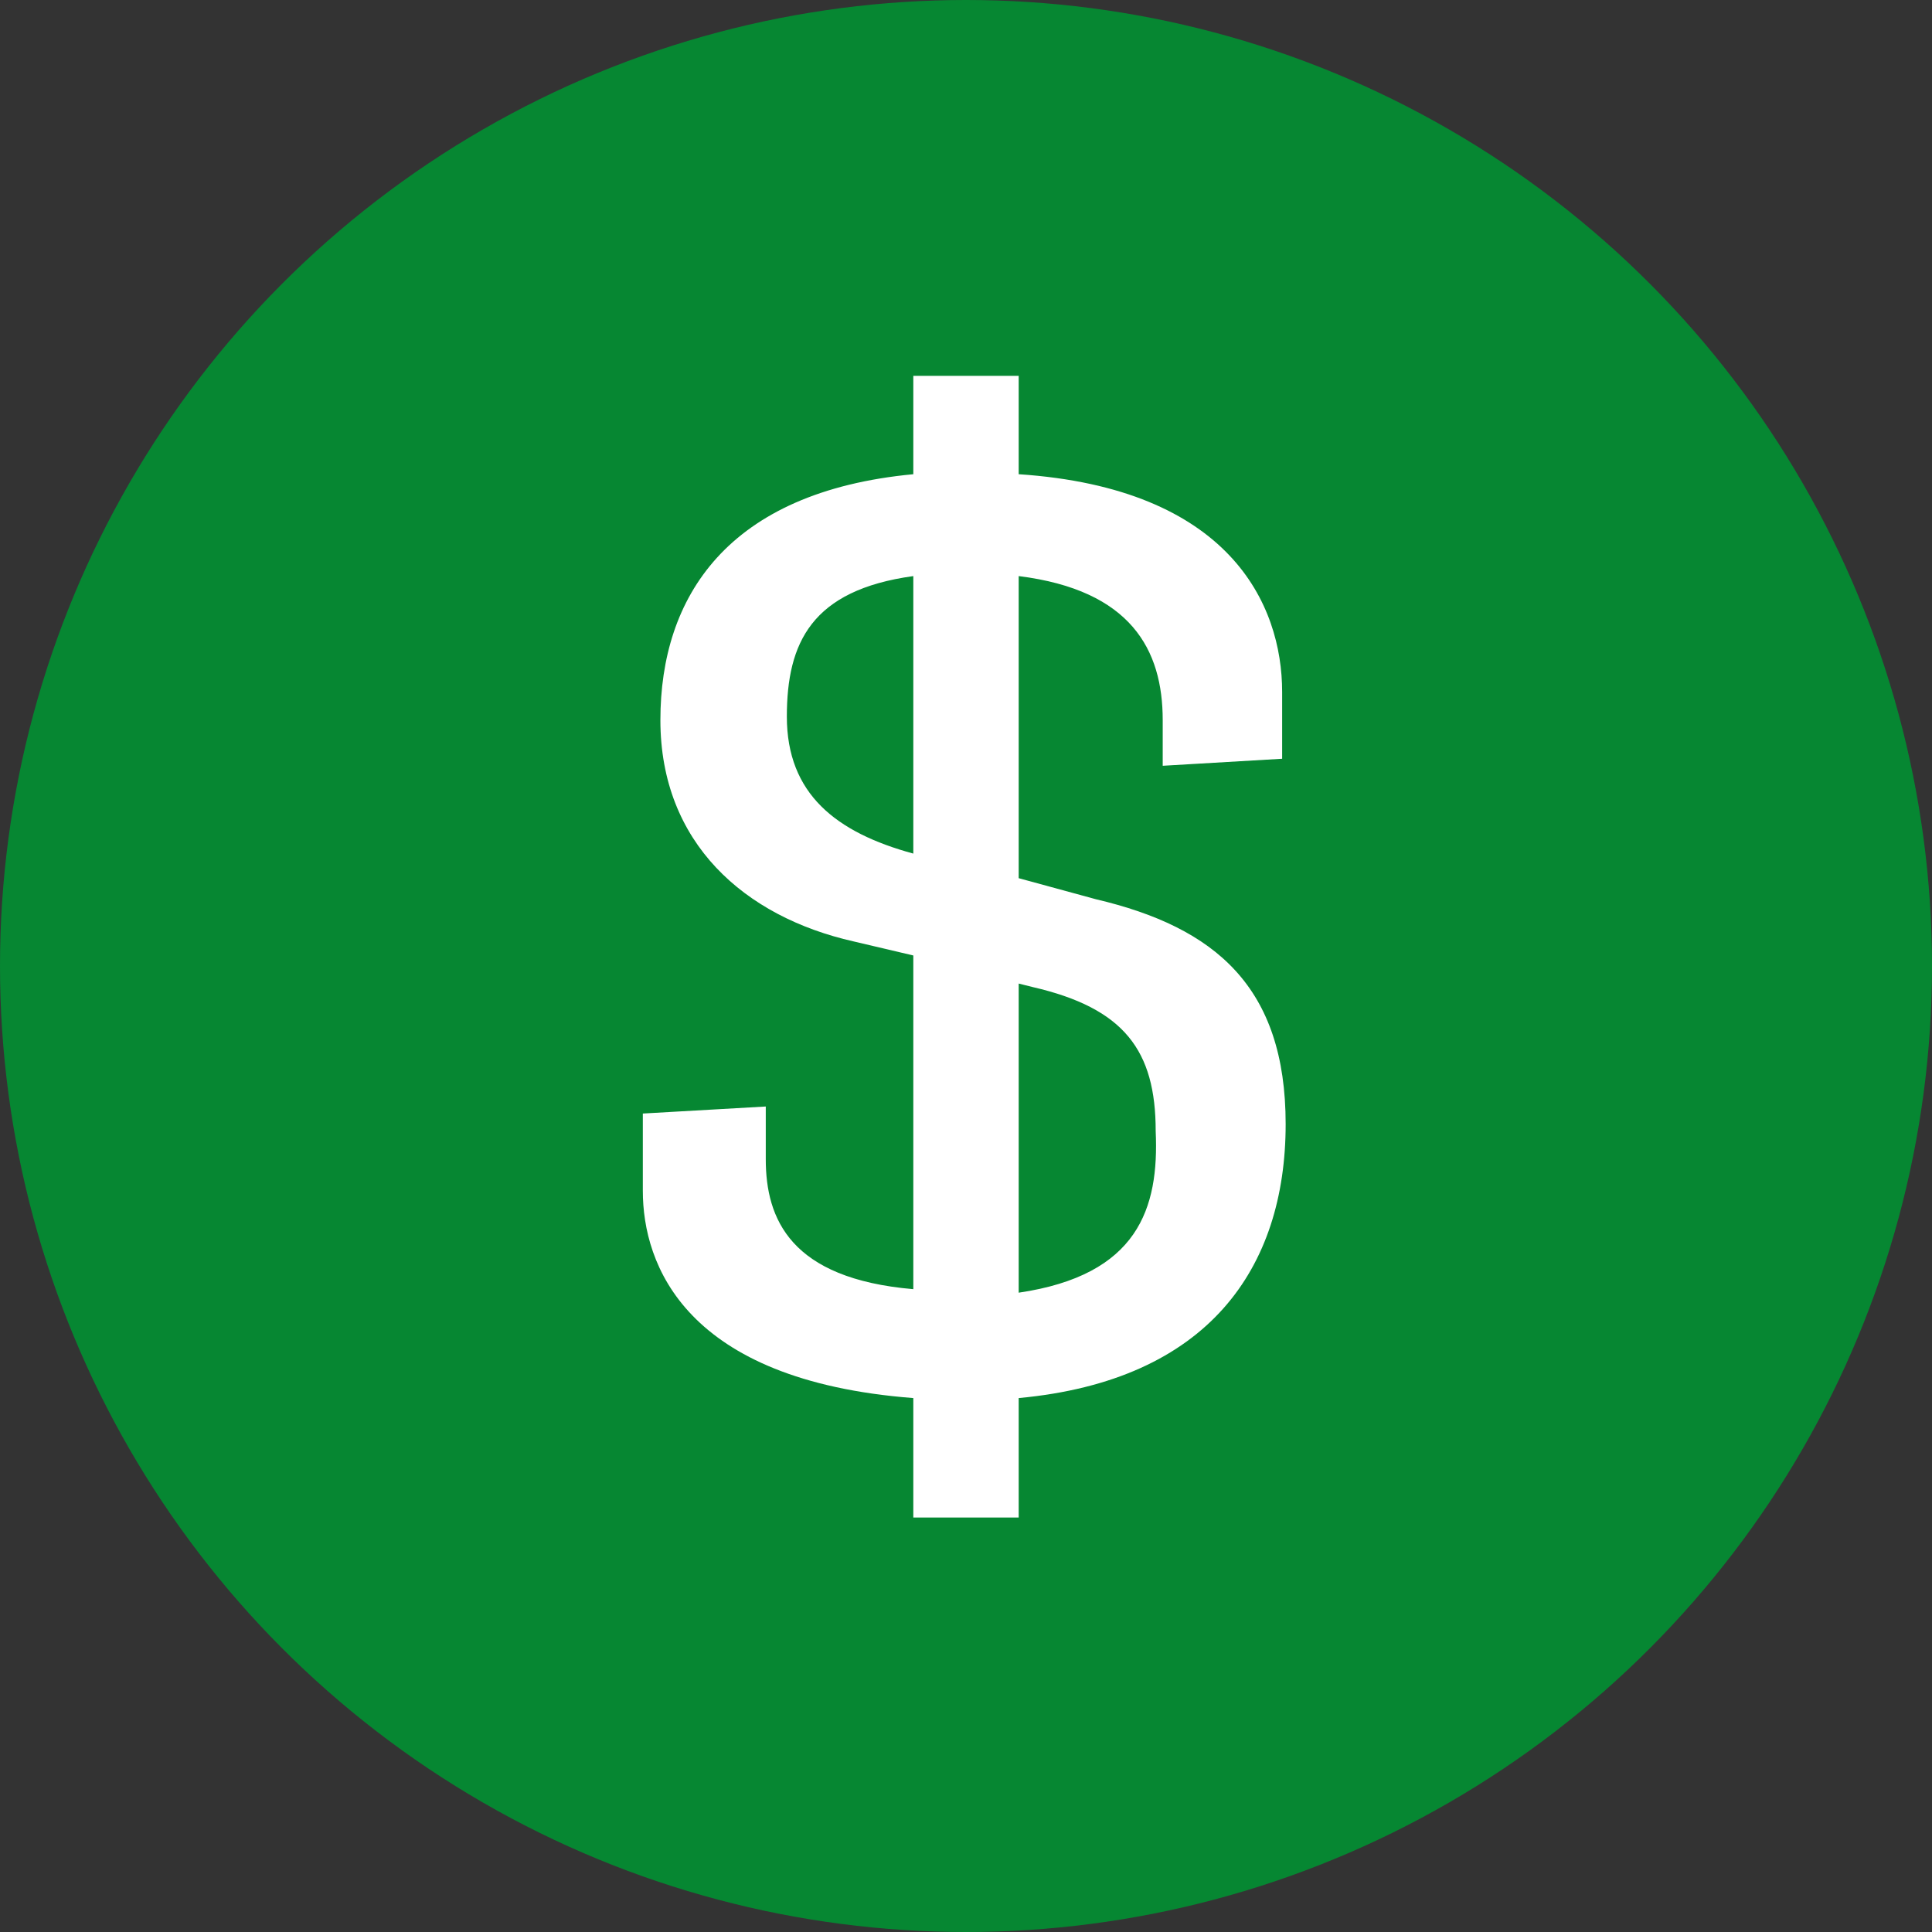 <?xml version="1.0" encoding="utf-8"?>
<!-- Generator: Adobe Illustrator 25.0.0, SVG Export Plug-In . SVG Version: 6.00 Build 0)  -->
<svg version="1.1" id="Layer_1" xmlns="http://www.w3.org/2000/svg" xmlns:xlink="http://www.w3.org/1999/xlink" x="0px" y="0px"
	 viewBox="0 0 55 55" style="enable-background:new 0 0 55 55;" xml:space="preserve">
<rect x="0" y="0" width="55" height="55" fill="#333333" stroke="none"/>
<style type="text/css">
	.st0{fill:#068732;}
	.st1{fill:#FFFFFF;}
	.st2{fill:#016F7A;}
</style>
<circle id="Ellipse_767" class="st0" cx="27.5" cy="27.5" r="27.5"/>
<g>
	<path class="st1" d="M26,43.1v-3.3c-6.5-0.5-7.7-3.8-7.7-5.9v-2.2l3.5-0.2v1.5c0,1.7,0.7,3.4,4.2,3.7v-9.5l-1.7-0.4
		c-3.1-0.7-5.5-2.8-5.5-6.3s1.9-6.5,7.2-7v-2.8h3v2.8c6,0.4,7.5,3.7,7.5,6.2v1.9l-3.4,0.2v-1.3c0-2-0.9-3.7-4.1-4.1v8.6l2.2,0.6
		c3.4,0.8,5.4,2.5,5.4,6.4c0,4.1-2.2,7.3-7.6,7.8v3.4H26z M26,24.3v-7.9c-2.9,0.4-3.6,1.9-3.6,4C22.4,22.6,23.8,23.7,26,24.3z
		 M29,28v8.8c3.4-0.5,4-2.4,3.9-4.6c0-2.3-0.9-3.5-3.5-4.1L29,28z"/>
</g>
<rect x="86.9" y="-26.2" class="st2" width="53.1" height="53.1"/>
<rect x="86.9" y="26.9" class="st2" width="53.1" height="53.1"/>
</svg>
